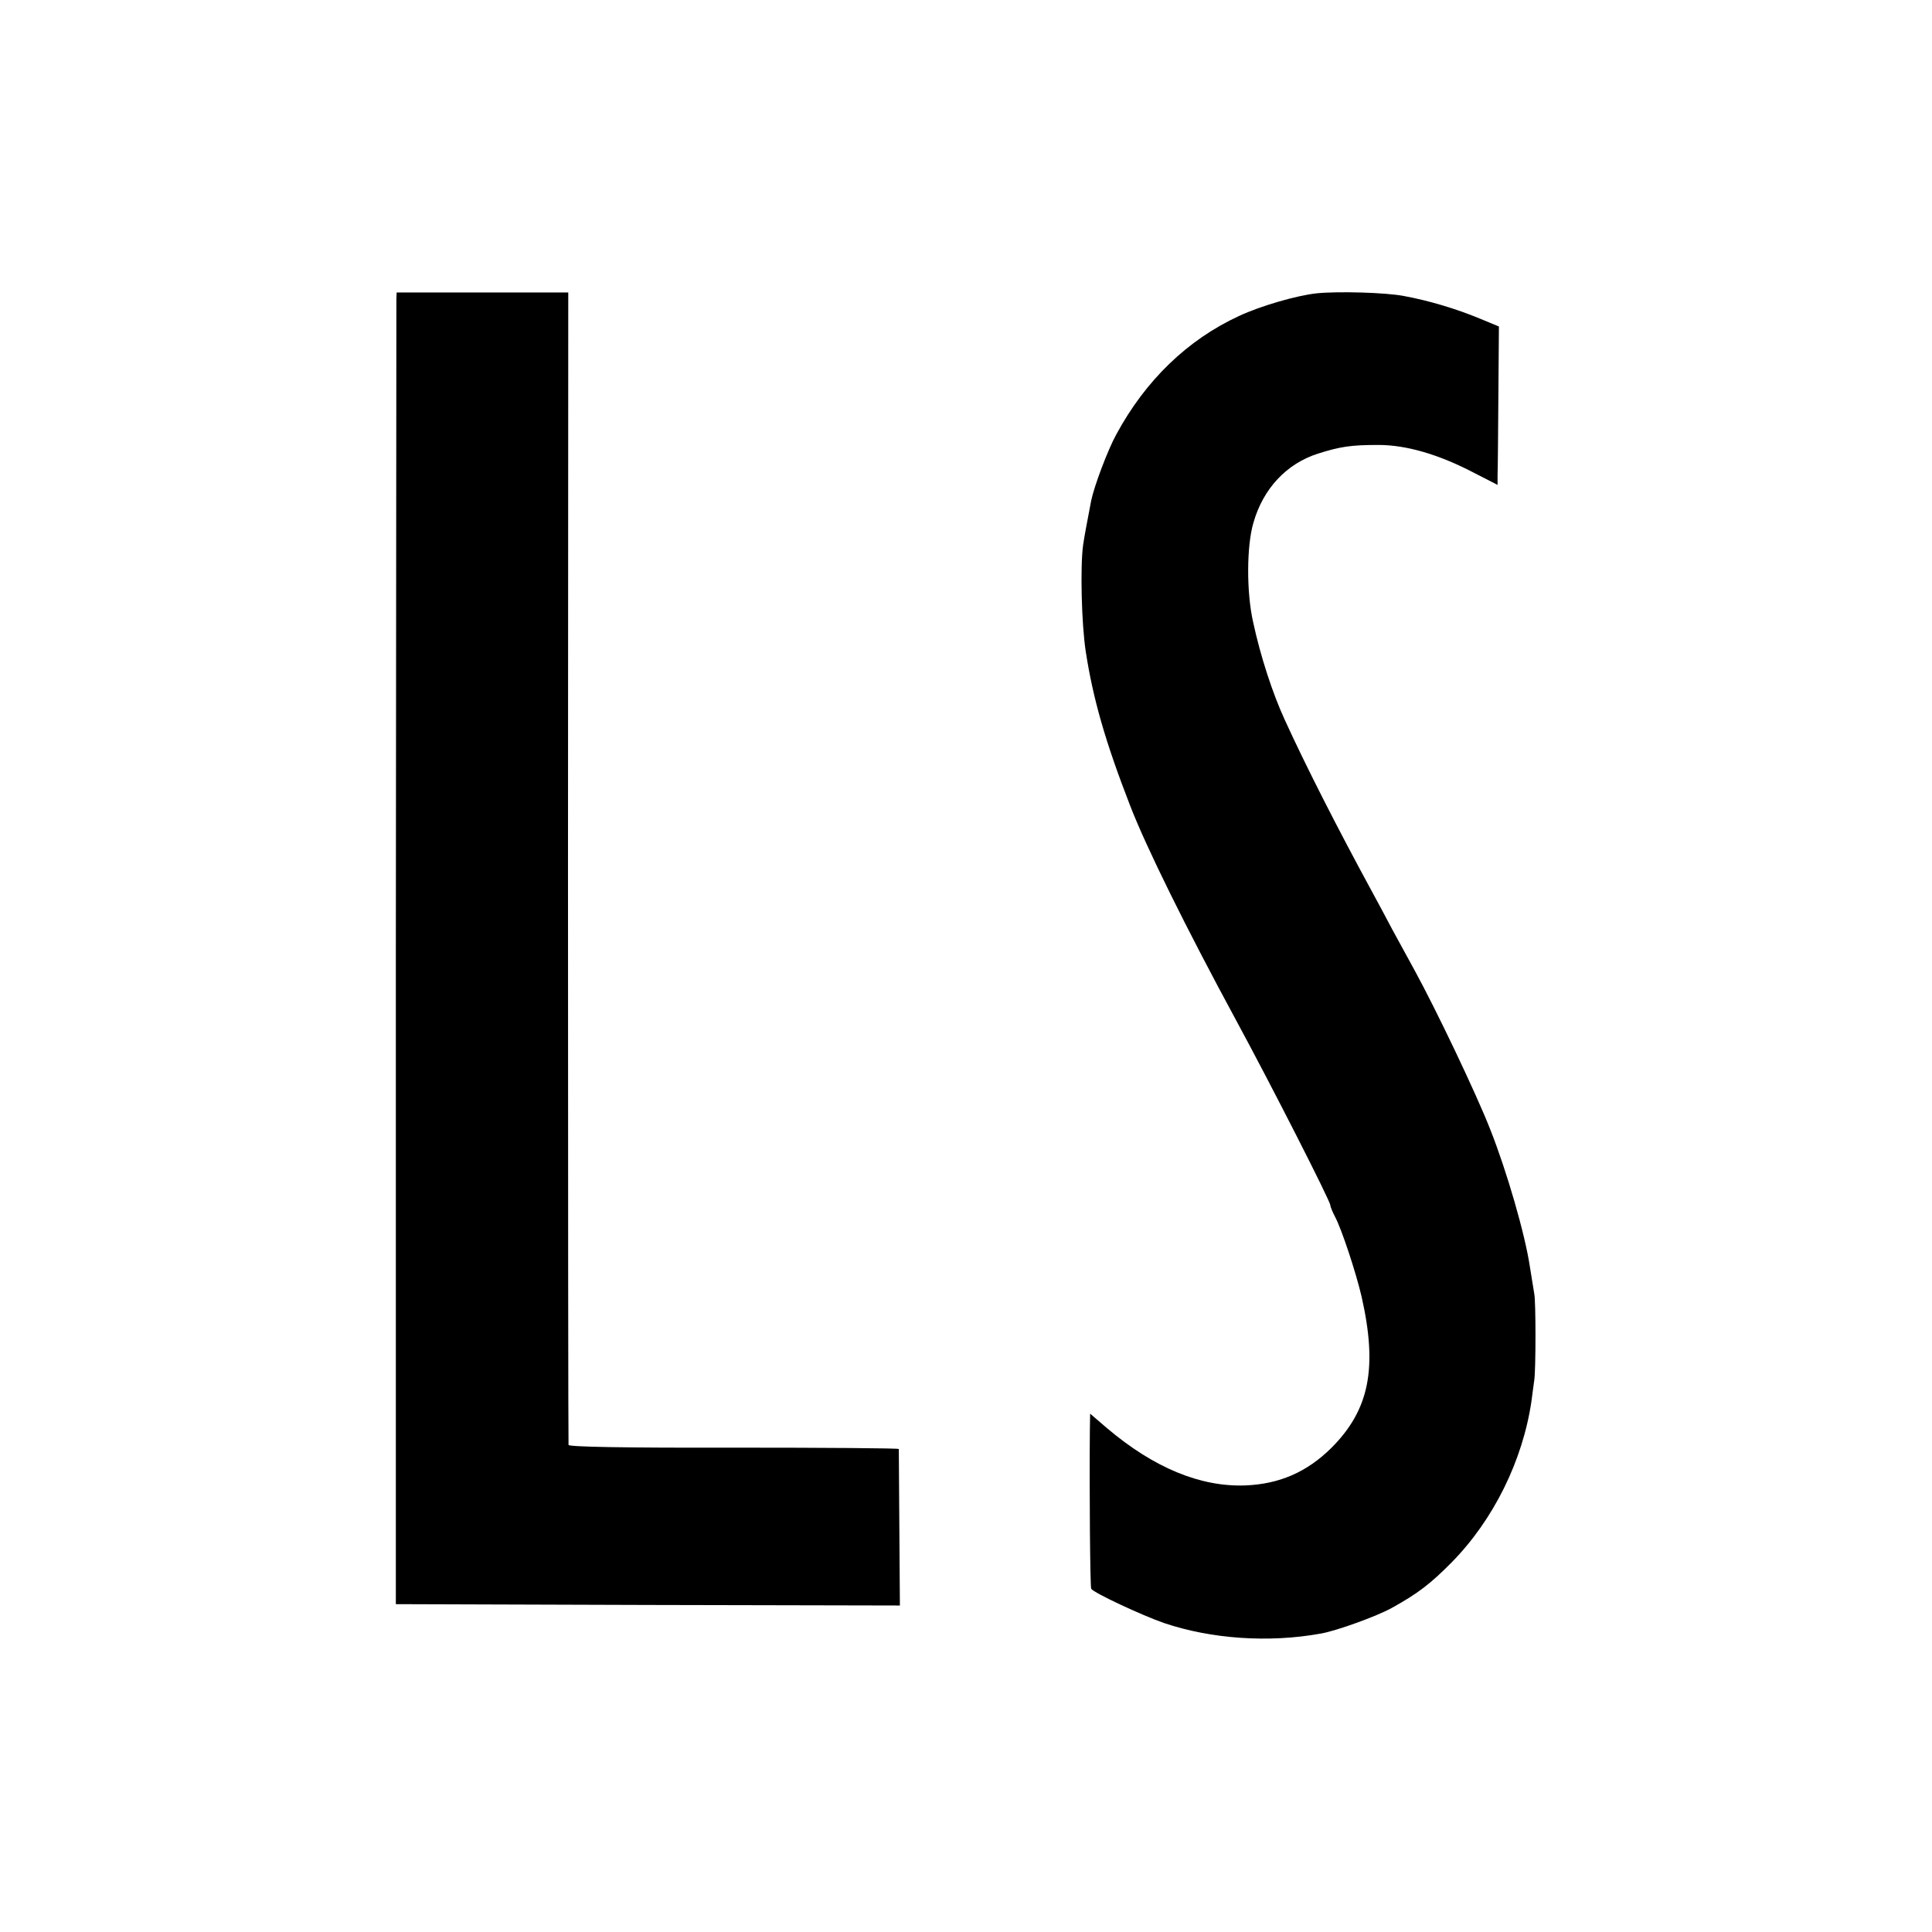 <?xml version="1.0" standalone="no"?>
<!DOCTYPE svg PUBLIC "-//W3C//DTD SVG 20010904//EN"
 "http://www.w3.org/TR/2001/REC-SVG-20010904/DTD/svg10.dtd">
<svg version="1.0" xmlns="http://www.w3.org/2000/svg"
 width="716pt" height="716pt" viewBox="0 0 716 716"
 preserveAspectRatio="xMidYMid meet">
<g transform="translate(0,716) scale(0.1,-0.1)"
fill="#000000" stroke="none">
<path d="M1469 6051 c0 -15 -1 -1108 -2 -2431 l0 -2405 934 -3 934 -2 -2 287
c-1 159 -2 290 -2 293 -1 3 -275 5 -611 5 -413 -1 -610 3 -613 10 -1 5 -2 969
-2 2140 l1 2131 -318 0 -318 0 -1 -25z"/>
<path d="M4880 6073 c-75 -8 -209 -47 -288 -84 -191 -88 -347 -239 -455 -439
-32 -58 -82 -192 -93 -245 -19 -99 -24 -126 -30 -165 -11 -80 -6 -293 10 -396
27 -174 72 -332 164 -569 59 -153 207 -453 394 -798 128 -236 348 -668 348
-683 0 -5 8 -25 18 -44 24 -45 77 -205 98 -295 60 -265 29 -420 -112 -561 -91
-90 -193 -134 -319 -139 -166 -6 -338 65 -511 211 l-64 55 -1 -63 c-2 -219 1
-579 5 -586 9 -15 189 -99 270 -127 175 -59 388 -74 581 -39 58 10 207 64 263
95 96 53 144 90 221 168 156 158 265 379 297 601 3 25 8 59 10 75 6 38 6 294
0 320 -2 11 -9 56 -16 99 -18 122 -86 356 -147 510 -52 133 -201 445 -281 591
-21 39 -58 106 -82 150 -23 44 -57 107 -75 140 -131 241 -245 465 -324 638
-45 98 -90 236 -117 362 -25 111 -24 282 1 367 36 127 123 220 240 257 82 26
122 32 223 32 104 0 225 -35 358 -105 l84 -43 0 36 c1 20 2 152 3 294 l2 257
-70 29 c-89 37 -190 67 -282 84 -67 13 -243 18 -323 10z"/>
</g>
</svg>
